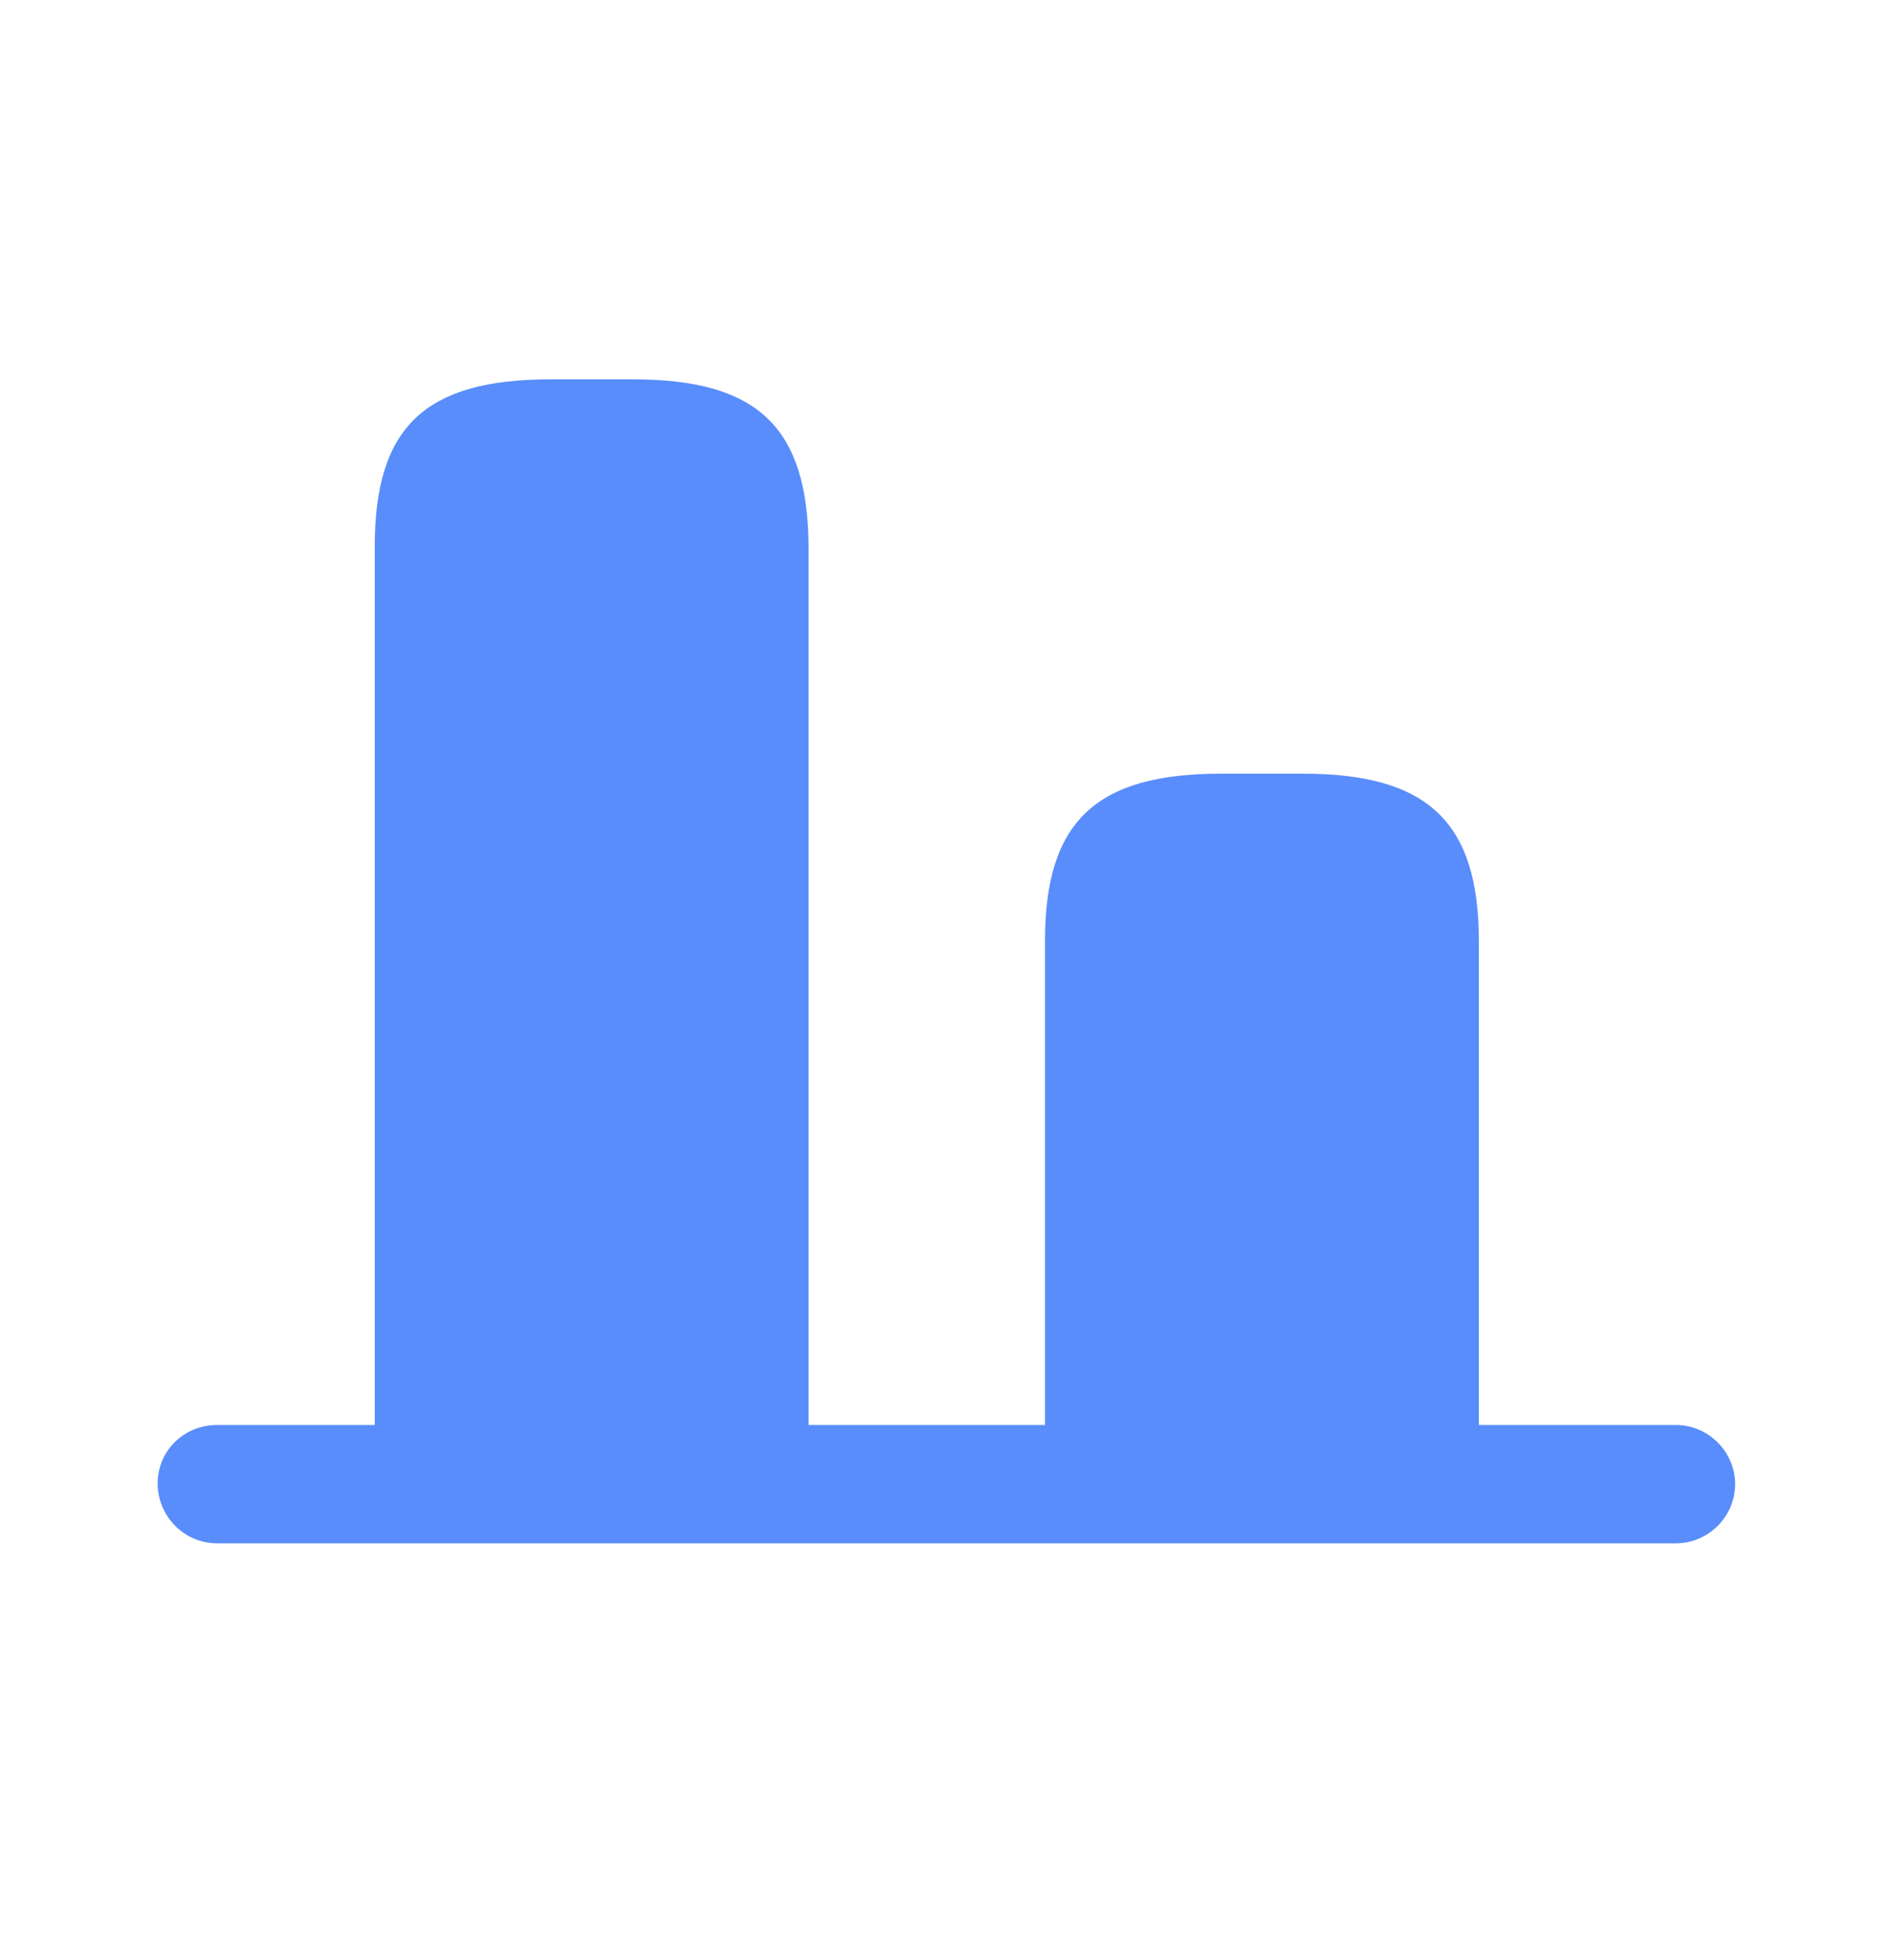 <svg width="28" height="29" viewBox="0 0 28 29" fill="none" xmlns="http://www.w3.org/2000/svg">
<path d="M9.358 5.612H8.145C6.29 5.612 5.543 6.312 5.543 8.086V21.946H11.96V8.086C11.948 6.312 11.201 5.612 9.358 5.612Z" fill="#598DFB"/>
<path d="M19.272 11.446H18.059C16.204 11.446 15.457 12.158 15.457 13.919V21.946H21.874V13.919C21.874 12.158 21.115 11.446 19.272 11.446Z" fill="#598DFB"/>
<path d="M3.207 21.082H24.79C25.269 21.082 25.665 21.479 25.665 21.957C25.665 22.436 25.269 22.832 24.79 22.832H3.207C2.729 22.832 2.332 22.436 2.332 21.946C2.332 21.456 2.729 21.082 3.207 21.082Z" fill="#598DFB"/>
</svg>
